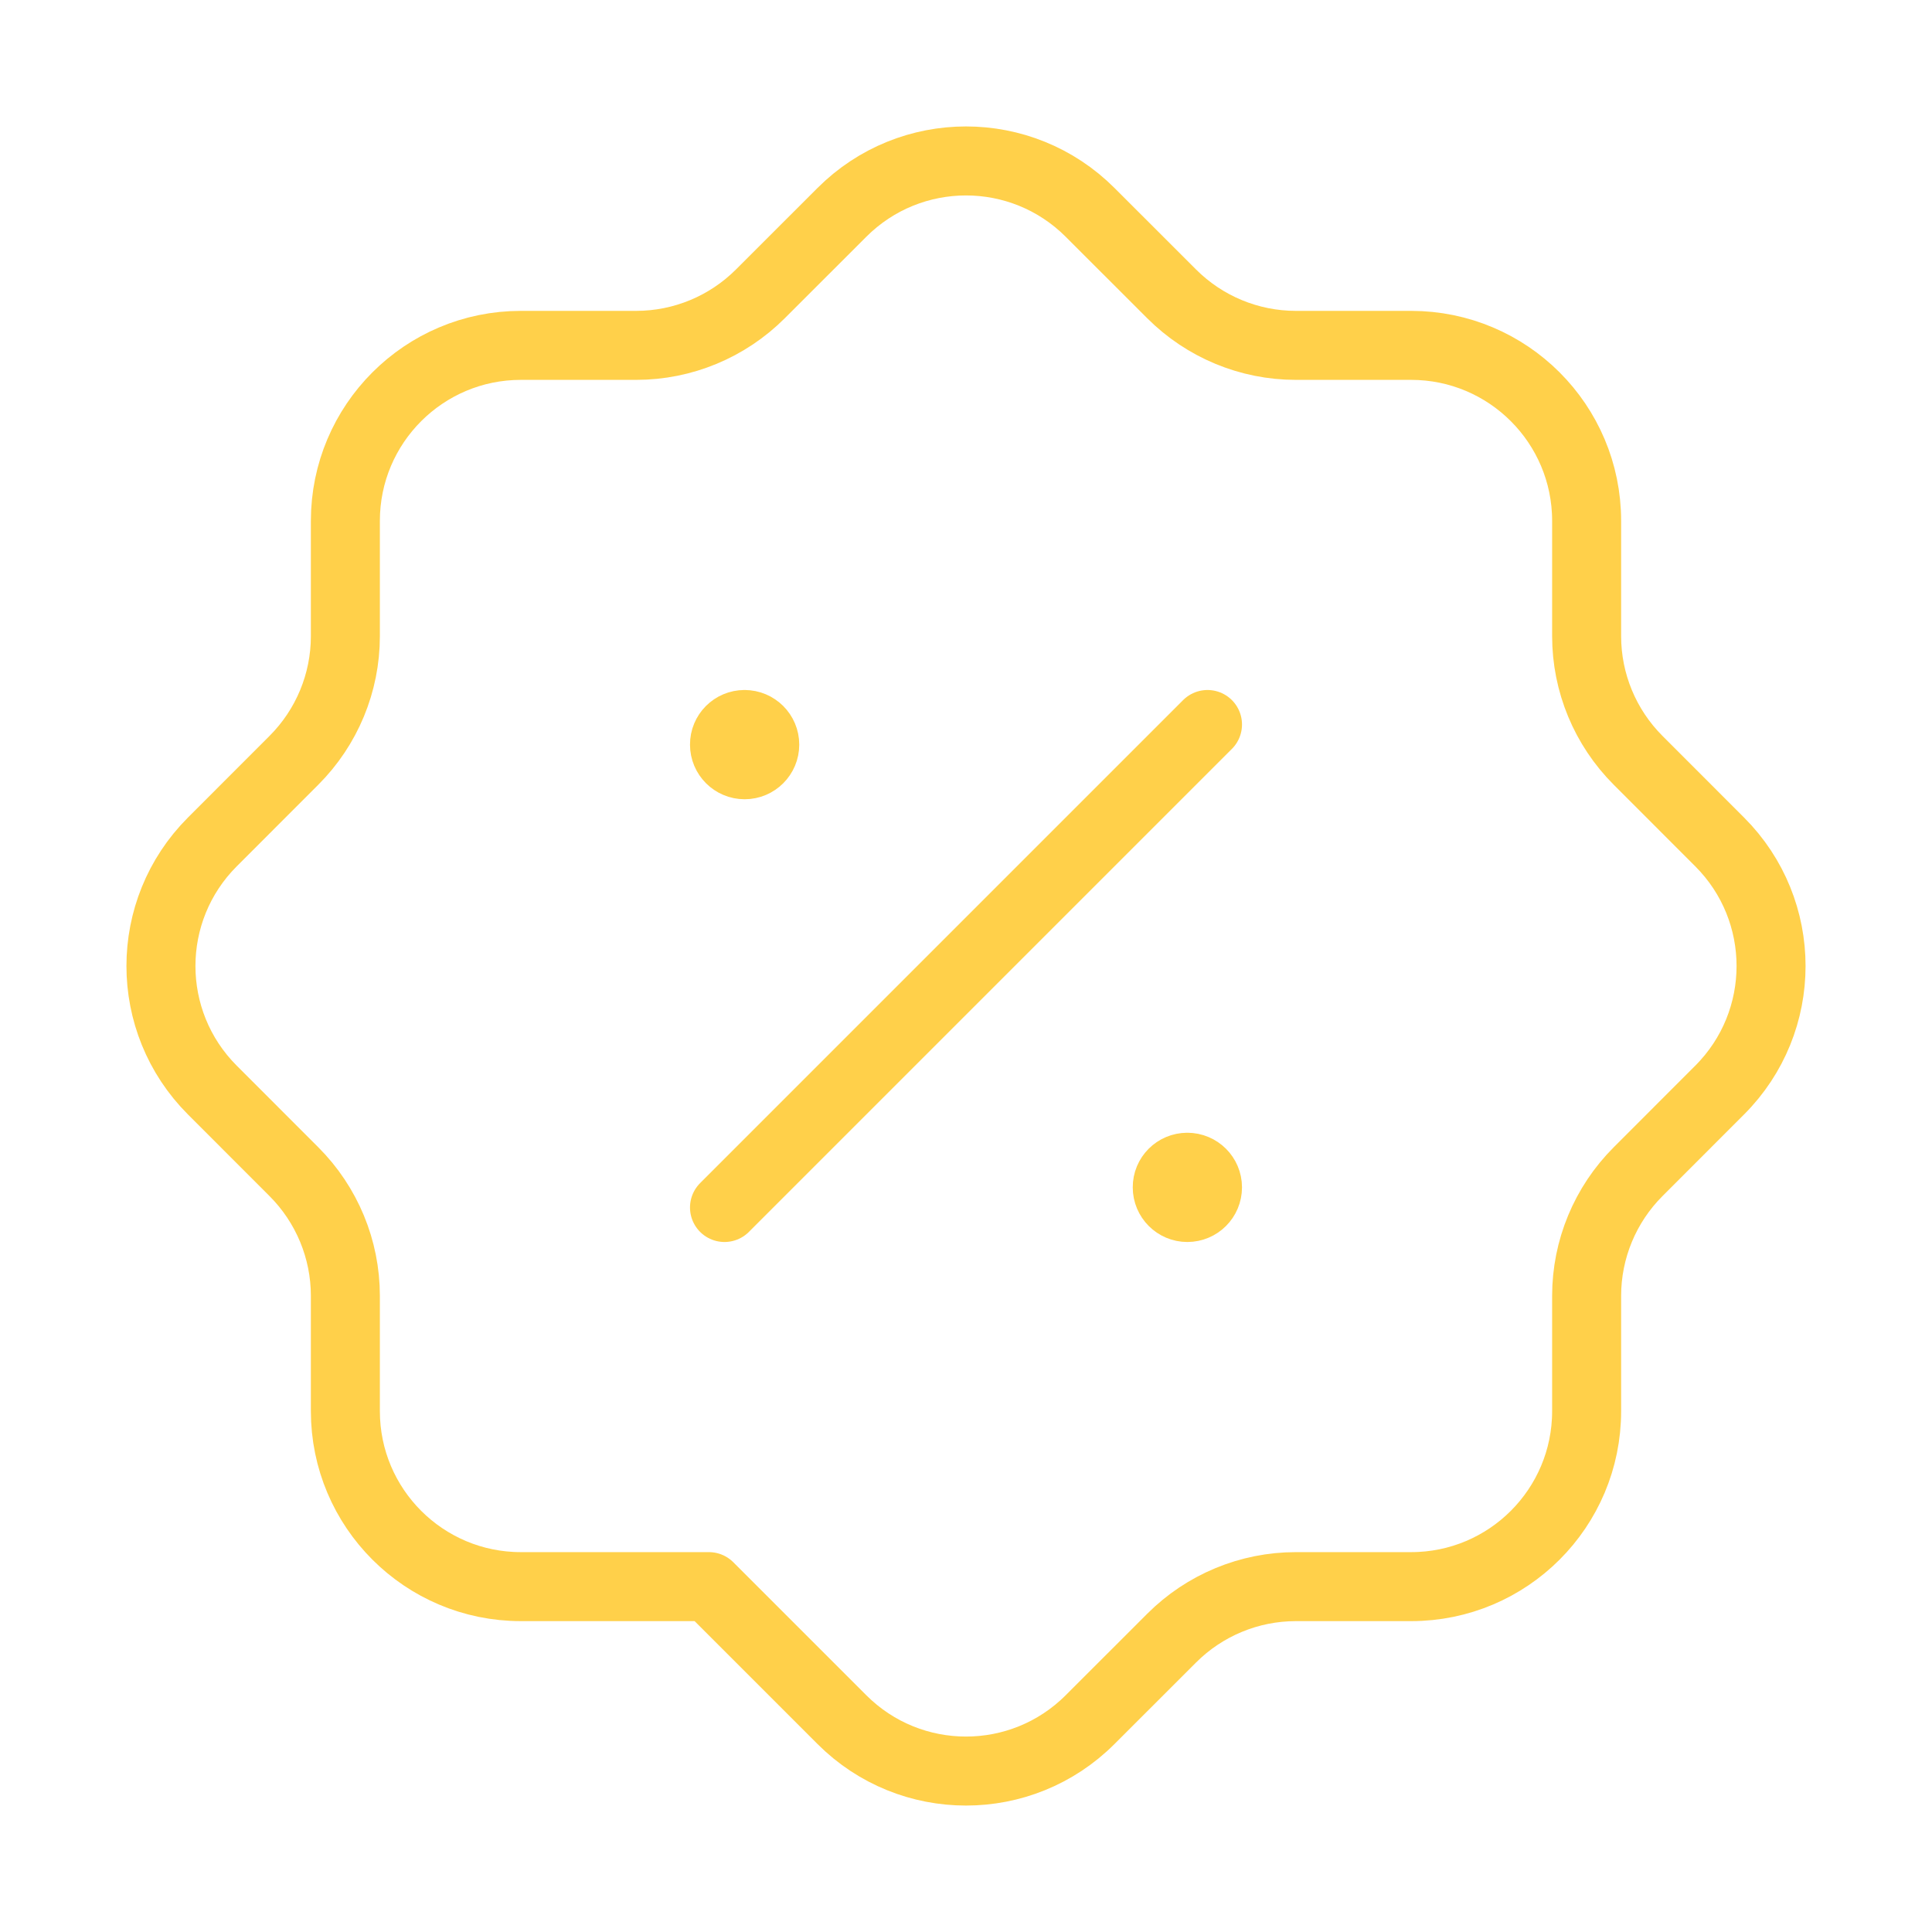 <?xml version="1.0" encoding="UTF-8"?> <svg xmlns="http://www.w3.org/2000/svg" width="42" height="42" viewBox="0 0 42 42" fill="none"><path fill-rule="evenodd" clip-rule="evenodd" d="M15.411 34.492H11.324C9.217 34.492 7.508 32.785 7.508 30.676V28.17C7.508 27.158 7.105 26.187 6.389 25.471L4.617 23.698C3.126 22.207 3.126 19.793 4.617 18.302L6.389 16.529C7.105 15.813 7.508 14.844 7.508 13.83V11.324C7.508 9.217 9.216 7.508 11.324 7.508H13.83C14.842 7.508 15.813 7.105 16.529 6.389L18.302 4.617C19.793 3.126 22.207 3.126 23.698 4.617L25.471 6.389C26.187 7.105 27.158 7.508 28.17 7.508H30.676C32.783 7.508 34.492 9.216 34.492 11.324V13.83C34.492 14.842 34.895 15.813 35.611 16.529L37.383 18.302C38.874 19.793 38.874 22.207 37.383 23.698L35.611 25.471C34.895 26.187 34.492 27.158 34.492 28.17V30.676C34.492 32.783 32.785 34.492 30.676 34.492H28.17C27.158 34.492 26.187 34.895 25.471 35.611L23.698 37.383C22.207 38.874 19.793 38.874 18.302 37.383L15.411 34.492Z" stroke="#FFD04A" stroke-width="1.5" stroke-linecap="round" stroke-linejoin="round"></path><path d="M15.75 26.25L26.25 15.75" stroke="#FFD04A" stroke-width="1.5" stroke-linecap="round" stroke-linejoin="round"></path><path d="M16.186 15.75C15.944 15.75 15.748 15.946 15.75 16.188C15.75 16.429 15.946 16.625 16.188 16.625C16.429 16.625 16.625 16.429 16.625 16.188C16.625 15.946 16.429 15.75 16.186 15.75" stroke="#FFD04A" stroke-width="1.5" stroke-linecap="round" stroke-linejoin="round"></path><path d="M25.811 25.375C25.569 25.375 25.373 25.571 25.375 25.812C25.375 26.054 25.571 26.25 25.812 26.25C26.054 26.25 26.25 26.054 26.25 25.812C26.25 25.571 26.054 25.375 25.811 25.375" stroke="#FFD04A" stroke-width="1.5" stroke-linecap="round" stroke-linejoin="round"></path></svg> 